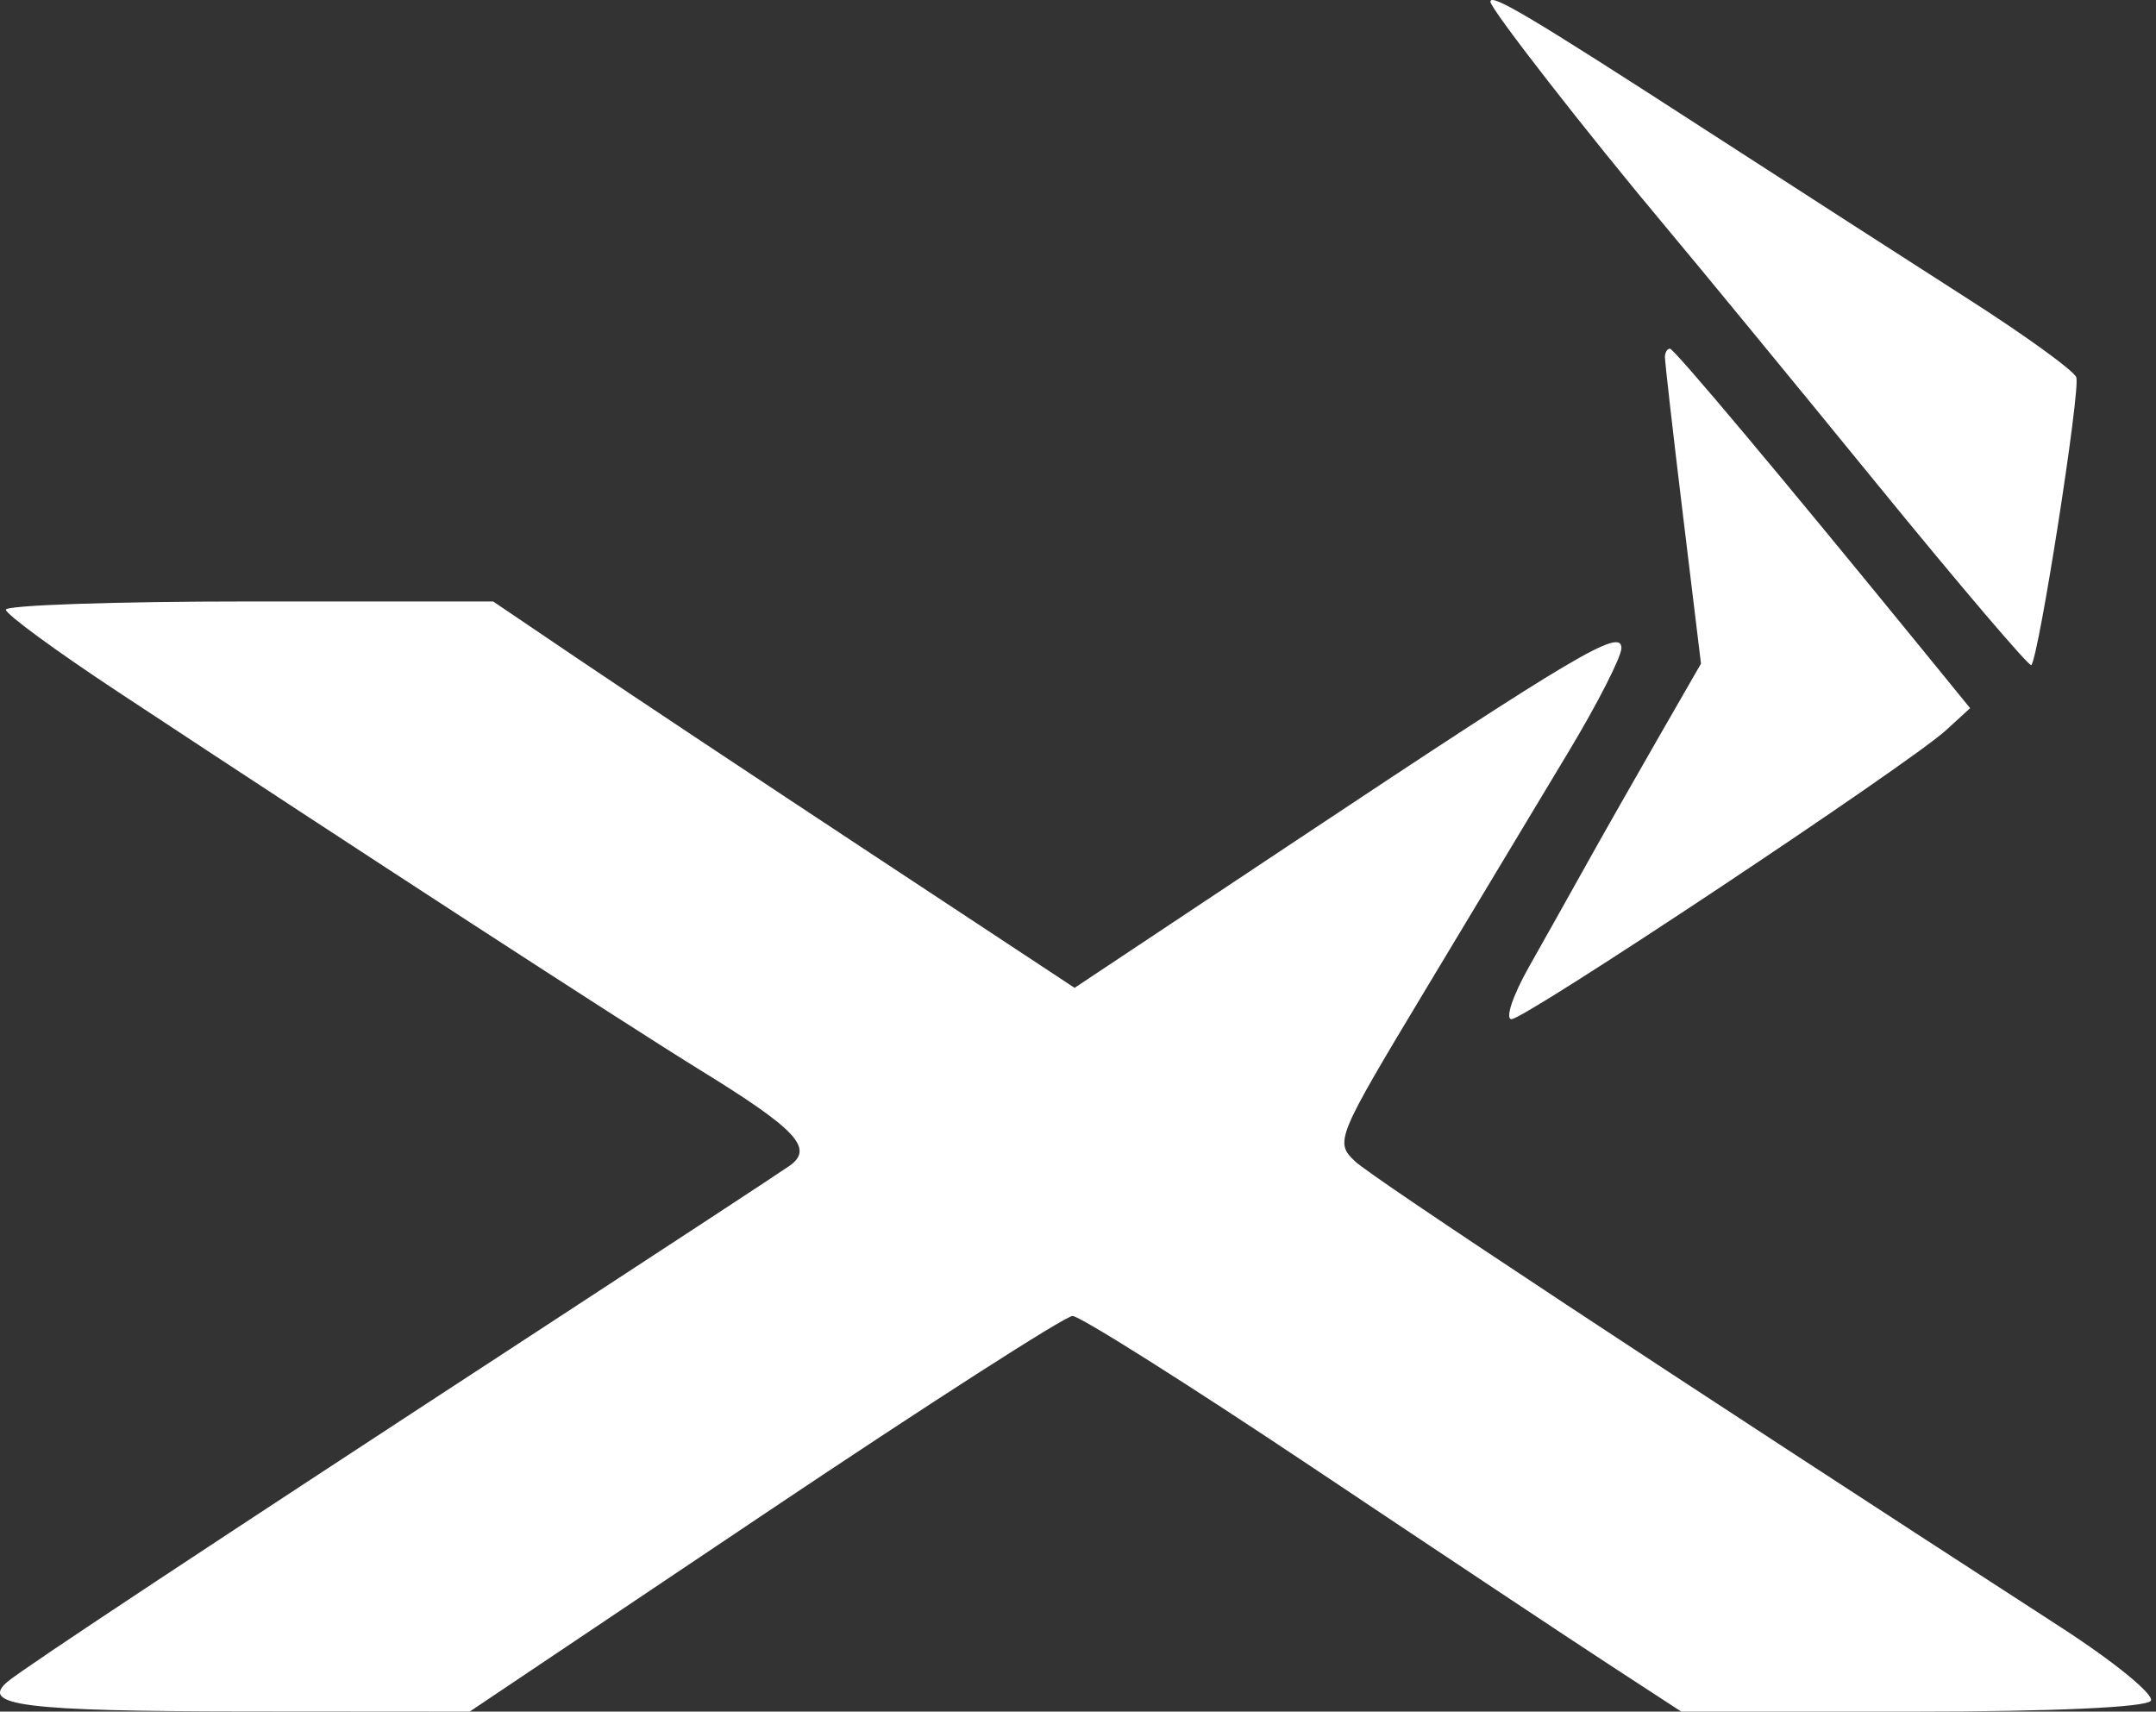 <svg width="194" height="154" viewBox="0 0 194 154" fill="none" xmlns="http://www.w3.org/2000/svg">
<rect x="0" y="0" width="194" height="154" fill="#333333" stroke="none"/>
<path d="M149.882 20.41C142.831 11.999 134.109 0.801 134.109 0.157C134.109 -0.652 137.649 1.453 153.265 11.552C161.369 16.794 172.141 23.731 177.201 26.968C182.261 30.206 186.593 33.344 186.827 33.942C187.234 34.98 183.454 59.162 182.779 59.842C182.601 60.022 176.354 52.688 168.897 43.545C161.44 34.401 152.884 23.991 149.882 20.41Z" fill="white"/>
<path d="M151.428 46.283C150.532 38.898 149.805 32.521 149.813 32.113C149.821 31.704 150.022 31.371 150.261 31.371C150.64 31.371 160.301 42.886 173.162 58.669L177.275 63.716L175.093 65.712C171.789 68.736 137.253 91.697 136.01 91.697C135.413 91.697 136.117 89.582 137.576 86.999C139.035 84.416 141.343 80.299 142.707 77.851C144.069 75.404 146.955 70.321 149.121 66.556L153.057 59.712L151.428 46.283Z" fill="white"/>
<path d="M10.595 62.236C5.066 58.586 0.534 55.267 0.525 54.858C0.517 54.45 10.379 54.117 22.443 54.117H44.374L52.159 59.38C56.439 62.275 68.211 70.097 78.318 76.762L96.692 88.881L116.629 75.625C141.872 58.84 145.897 56.458 145.897 58.31C145.897 59.087 143.78 63.247 141.194 67.551C138.606 71.856 132.791 81.527 128.27 89.043C120.235 102.4 120.092 102.746 121.922 104.484C123.503 105.983 149.924 123.426 185.488 146.447C190.244 149.525 193.865 152.484 193.535 153.022C193.169 153.617 184.776 154 172.109 154H151.284L144.907 149.844C141.399 147.559 129.345 139.549 118.119 132.043C106.892 124.538 97.167 118.401 96.507 118.405C95.847 118.409 83.371 126.419 68.784 136.206L42.261 154L22.122 153.985C2.172 153.97 -1.907 153.455 0.709 151.284C2.213 150.036 18.815 139.057 48.196 119.881C59.863 112.267 70.136 105.528 71.024 104.907C73.278 103.33 71.71 101.641 63.015 96.286C56.322 92.163 32.025 76.381 10.595 62.236Z" fill="white"/>
</svg>
